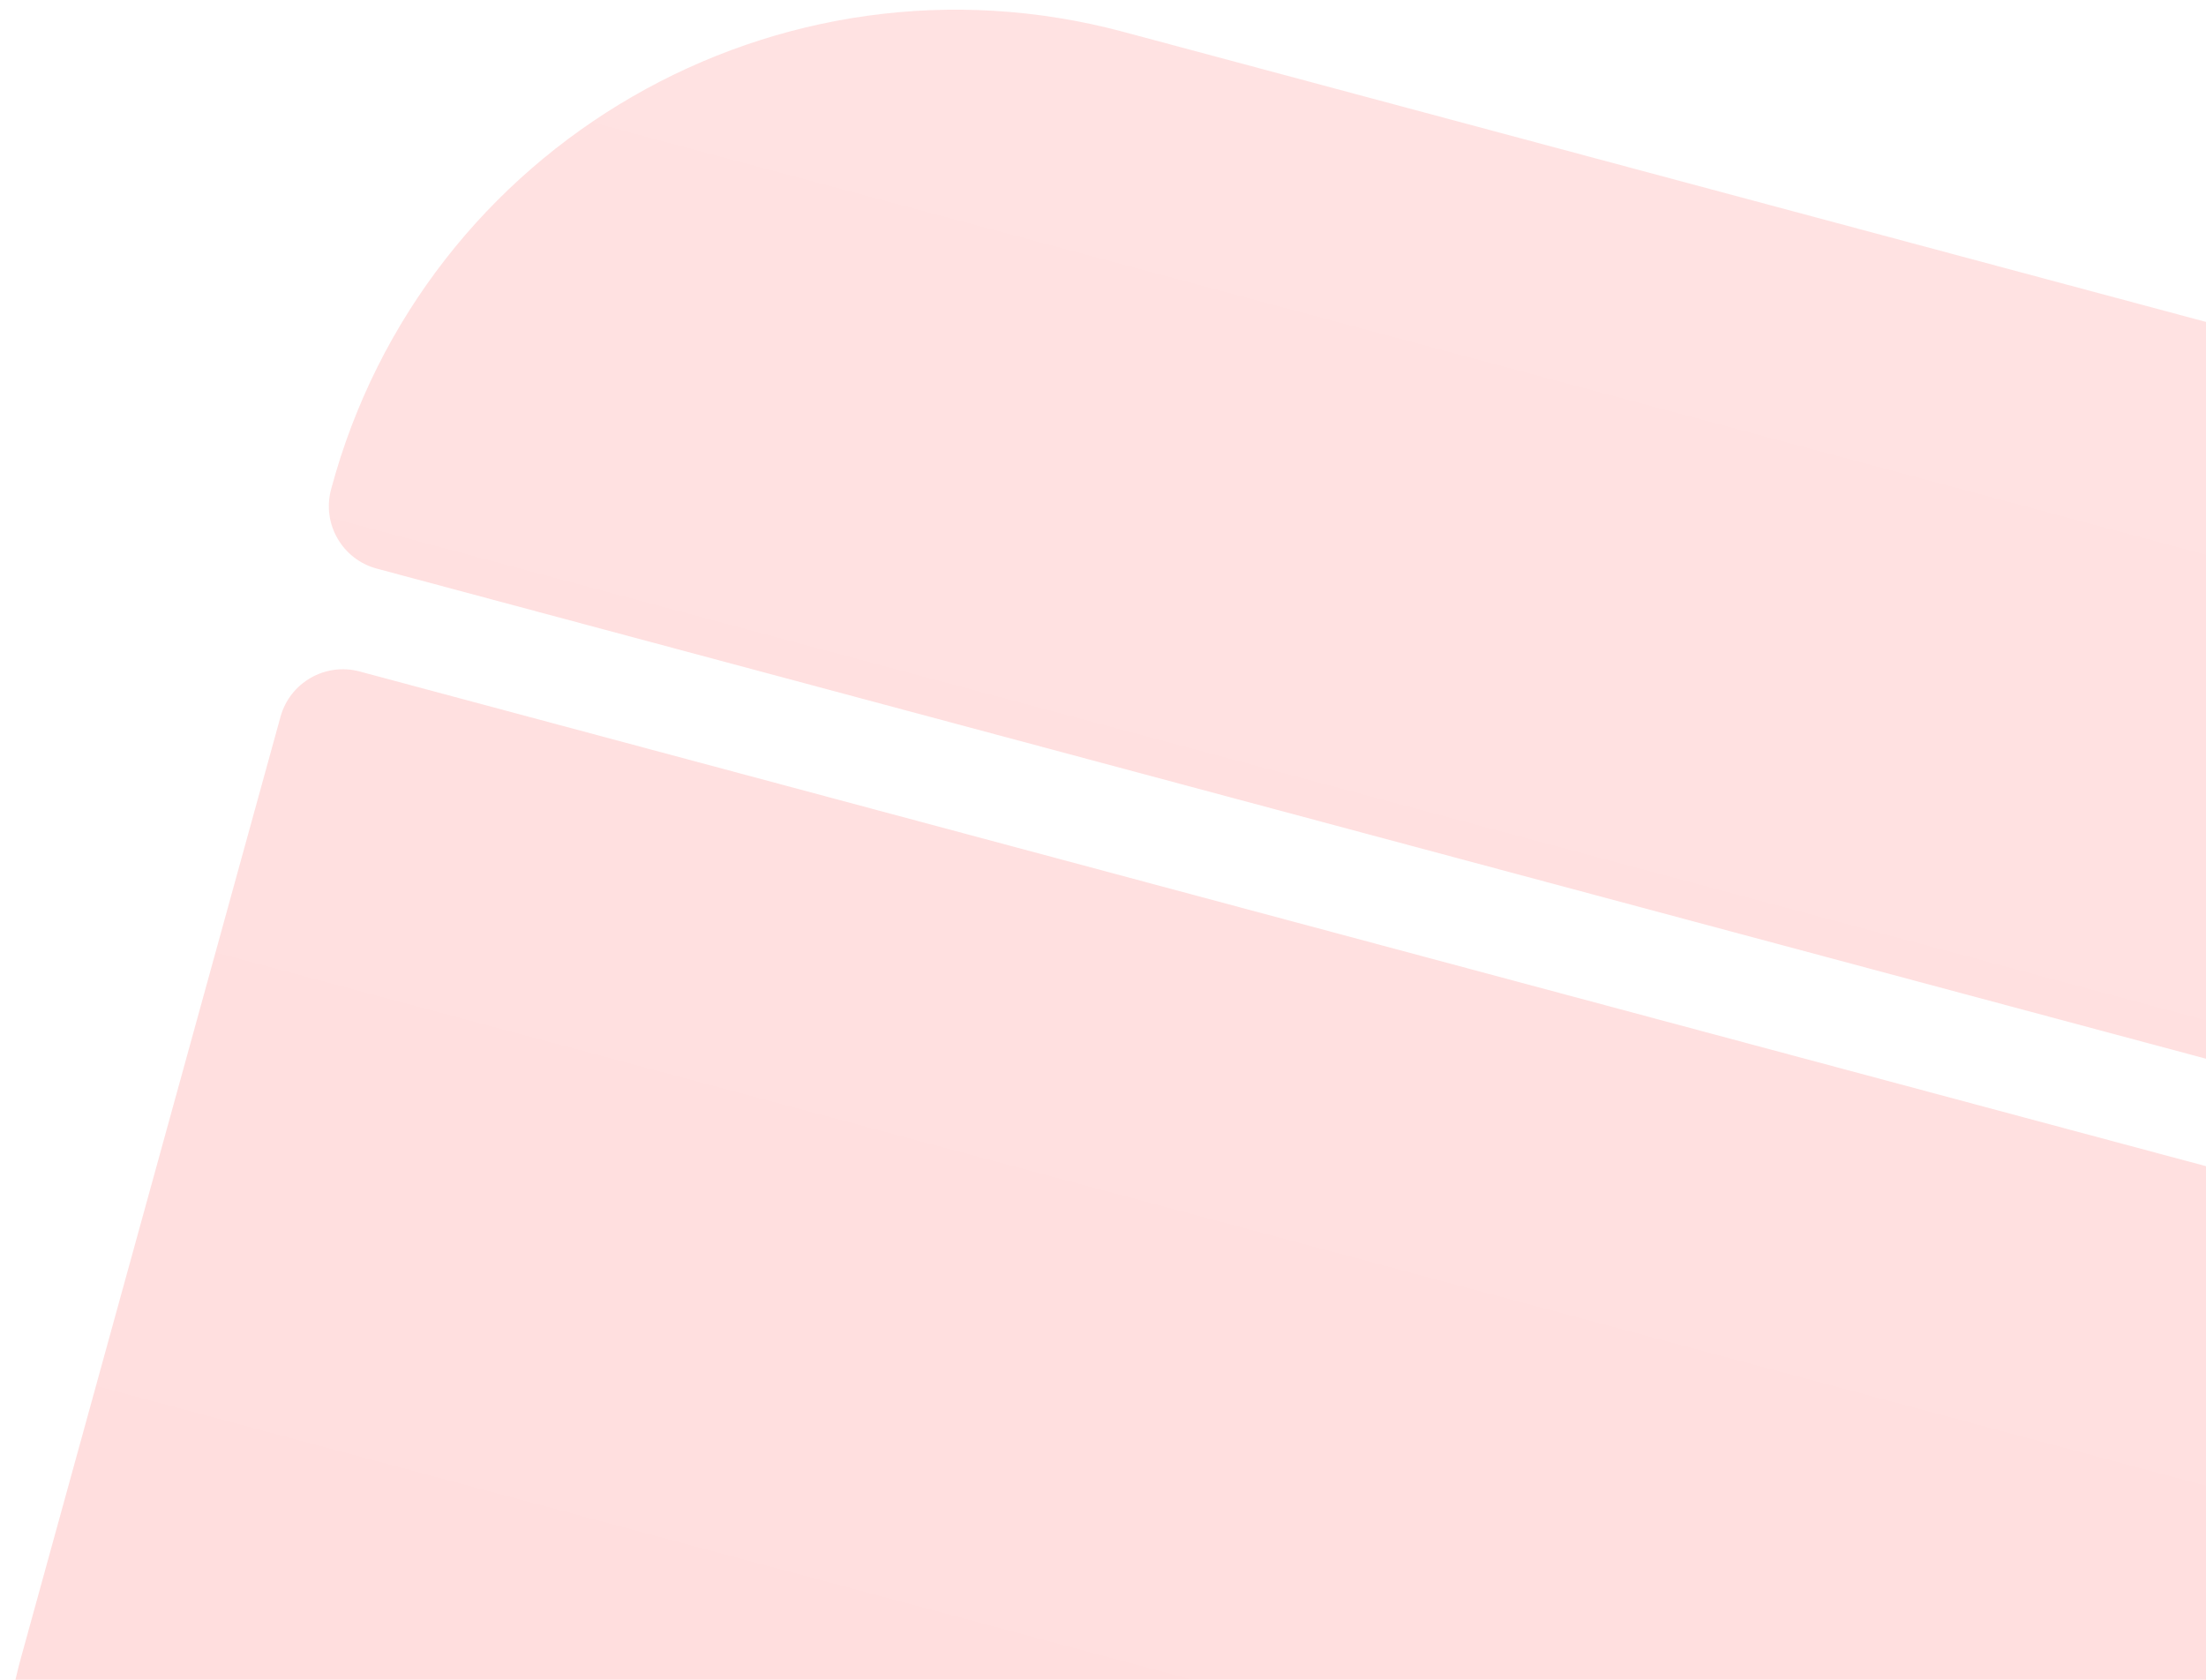 <svg width="218" height="166" viewBox="0 0 218 166" fill="none" xmlns="http://www.w3.org/2000/svg">
<path fill-rule="evenodd" clip-rule="evenodd" d="M111.028 3.151C76.918 -5.989 41.856 14.254 32.716 48.365C31.802 51.776 33.827 55.282 37.238 56.196L287.376 123.22C290.787 124.134 294.293 122.11 295.207 118.699C304.347 84.588 284.104 49.527 249.994 40.387L111.028 3.151ZM35.539 66.36C32.146 65.451 28.654 67.45 27.72 70.836L2.034 163.972C-3.629 184.503 8.516 205.717 29.088 211.23L217.462 261.704C237.822 267.16 258.771 255.167 264.375 234.847L290.186 141.261C291.13 137.839 289.106 134.303 285.677 133.384L35.539 66.36Z" fill="url(#paint0_linear_1194_10963)"/>
<defs>
<linearGradient id="paint0_linear_1194_10963" x1="180.989" y1="21.897" x2="123.48" y2="236.522" gradientUnits="userSpaceOnUse">
<stop stop-color="#FFE2E2"/>
<stop offset="1" stop-color="#FFDDDD"/>
</linearGradient>
</defs>
</svg>
